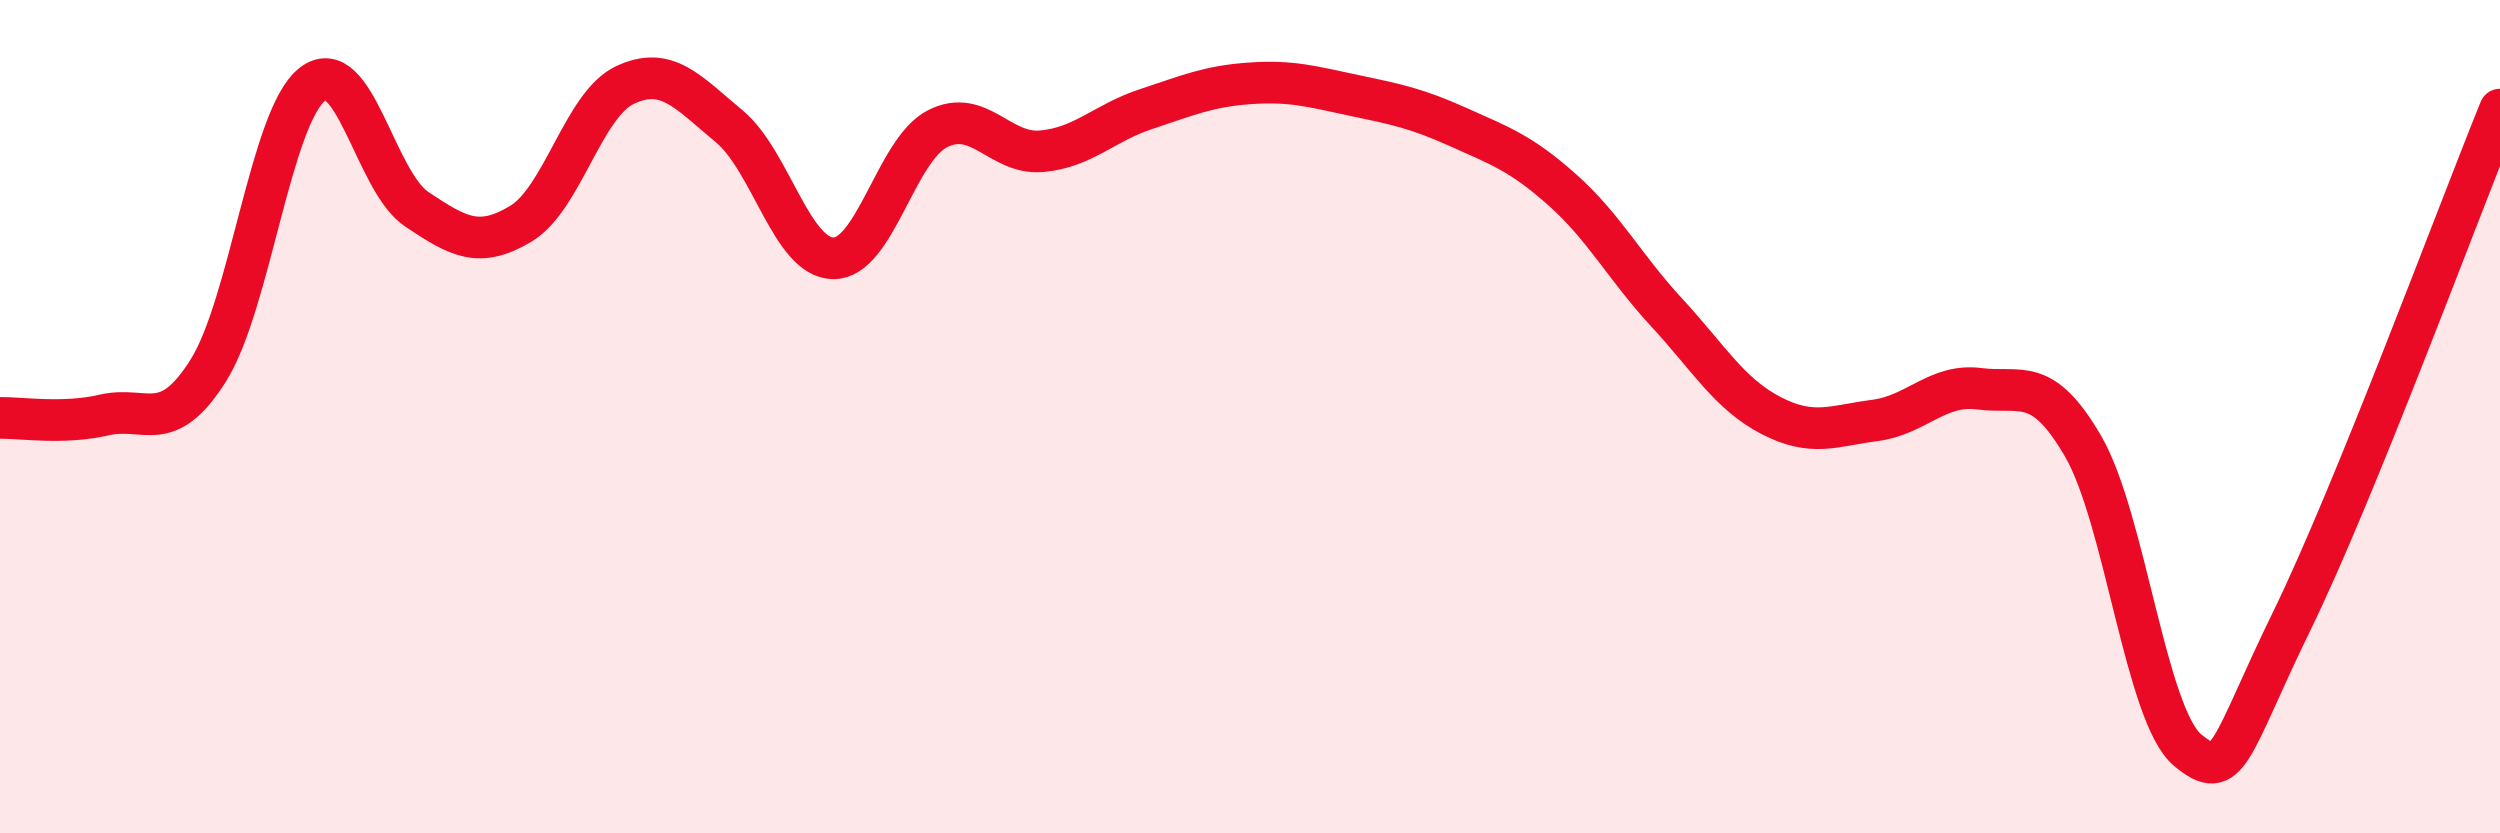 
    <svg width="60" height="20" viewBox="0 0 60 20" xmlns="http://www.w3.org/2000/svg">
      <path
        d="M 0,10.03 C 0.5,10.02 1.5,10.19 2.5,9.96 C 3.5,9.73 4,10.48 5,8.89 C 6,7.3 6.5,2.79 7.5,2.02 C 8.5,1.25 9,4.35 10,5.02 C 11,5.69 11.5,5.97 12.5,5.37 C 13.5,4.77 14,2.51 15,2.04 C 16,1.57 16.5,2.2 17.5,3.03 C 18.5,3.86 19,6.19 20,6.2 C 21,6.21 21.5,3.6 22.5,3.09 C 23.5,2.58 24,3.72 25,3.63 C 26,3.54 26.5,2.95 27.5,2.62 C 28.5,2.29 29,2.07 30,2 C 31,1.93 31.5,2.08 32.5,2.29 C 33.5,2.5 34,2.6 35,3.05 C 36,3.5 36.5,3.67 37.5,4.56 C 38.5,5.45 39,6.42 40,7.5 C 41,8.58 41.5,9.45 42.5,9.97 C 43.5,10.49 44,10.22 45,10.09 C 46,9.96 46.5,9.2 47.5,9.33 C 48.5,9.46 49,8.99 50,10.72 C 51,12.45 51.5,17.16 52.5,18 C 53.5,18.84 53.5,17.98 55,14.91 C 56.5,11.84 59,5.09 60,2.63L60 20L0 20Z"
        fill="#EB0A25"
        opacity="0.1"
        stroke-linecap="round"
        stroke-linejoin="round"
      />
      <path
        d="M 0,10.03 C 0.5,10.02 1.5,10.19 2.5,9.96 C 3.5,9.73 4,10.48 5,8.89 C 6,7.3 6.5,2.79 7.5,2.02 C 8.5,1.25 9,4.35 10,5.02 C 11,5.69 11.5,5.97 12.5,5.37 C 13.5,4.77 14,2.51 15,2.04 C 16,1.57 16.5,2.2 17.5,3.03 C 18.5,3.86 19,6.19 20,6.2 C 21,6.21 21.5,3.6 22.5,3.09 C 23.5,2.58 24,3.72 25,3.63 C 26,3.54 26.5,2.95 27.5,2.62 C 28.5,2.29 29,2.07 30,2 C 31,1.93 31.5,2.08 32.5,2.29 C 33.5,2.5 34,2.6 35,3.05 C 36,3.5 36.5,3.67 37.5,4.56 C 38.5,5.45 39,6.42 40,7.5 C 41,8.58 41.5,9.45 42.5,9.97 C 43.5,10.49 44,10.22 45,10.09 C 46,9.96 46.5,9.2 47.5,9.33 C 48.5,9.46 49,8.99 50,10.72 C 51,12.45 51.5,17.16 52.5,18 C 53.5,18.84 53.5,17.98 55,14.91 C 56.5,11.84 59,5.09 60,2.63"
        stroke="#EB0A25"
        stroke-width="1"
        fill="none"
        stroke-linecap="round"
        stroke-linejoin="round"
      />
    </svg>
  